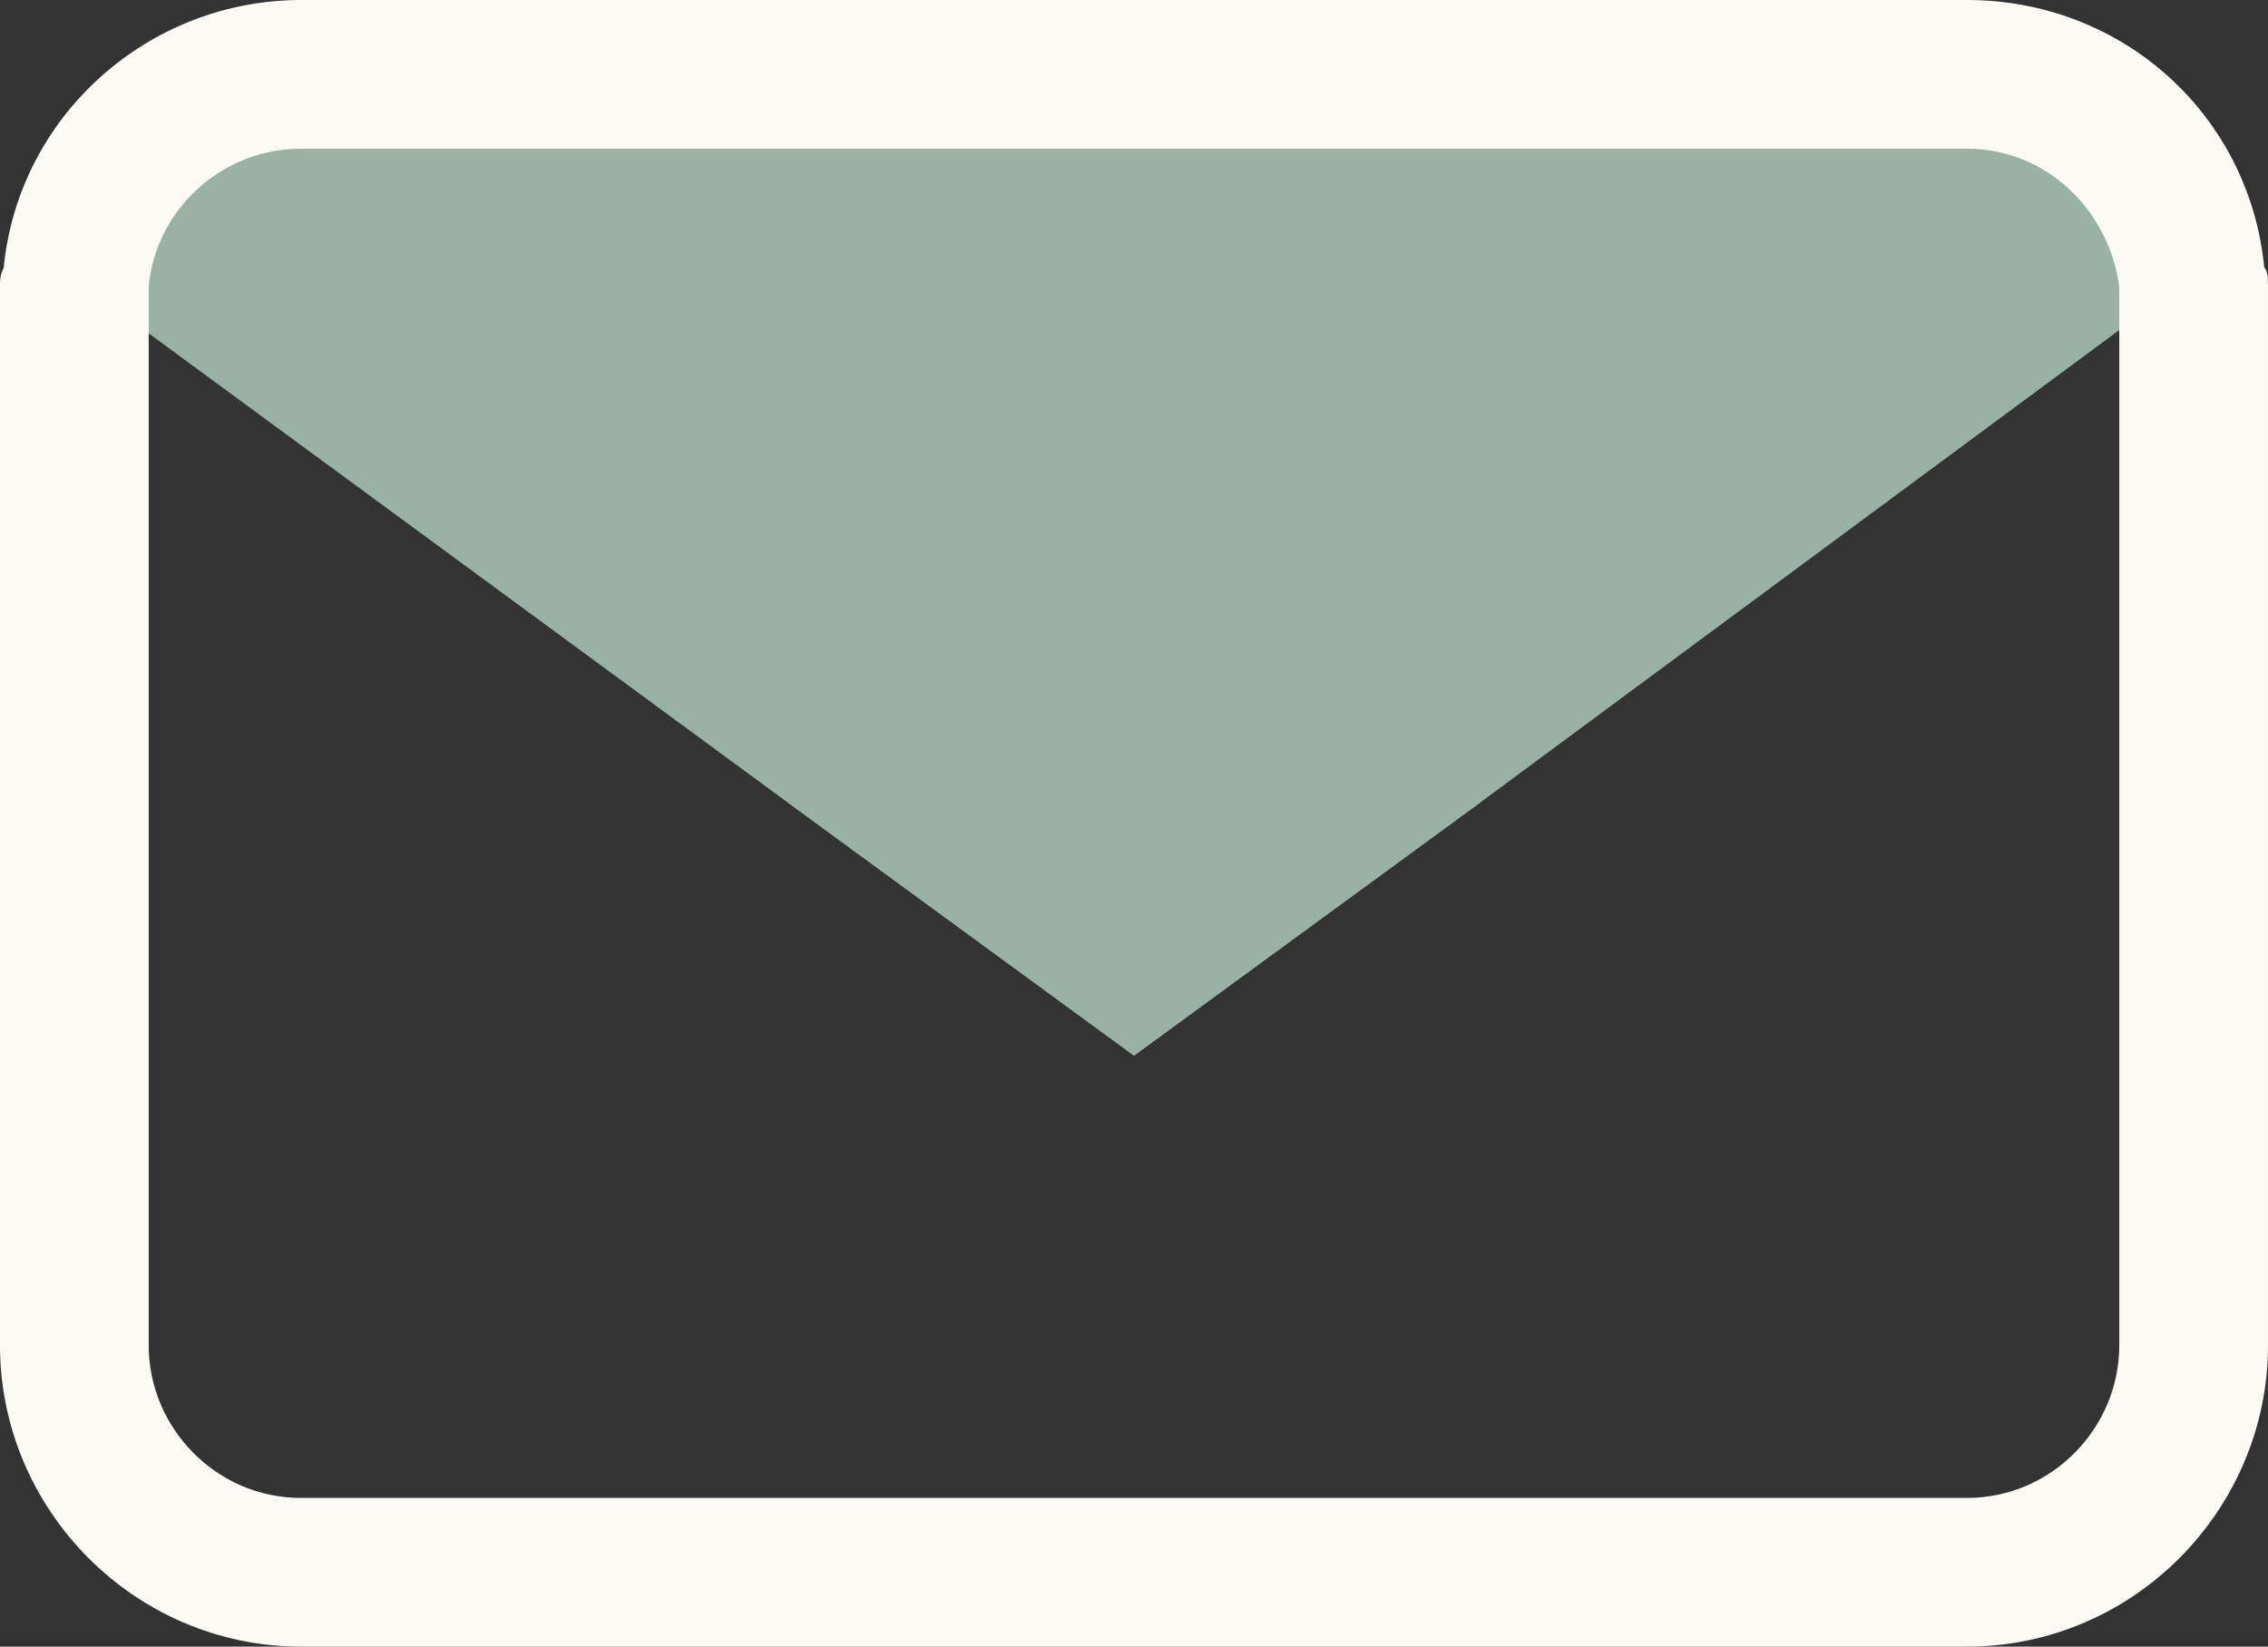 <svg xmlns="http://www.w3.org/2000/svg" viewBox="149.5 590.1 61 44.3"><rect x="149.5" y="590.1" width="61" height="44.3" fill="#333333" stroke="none"/><style>.g{fill:#99b2a6}</style><path d="m208.5 597.5-19.2 14.2-9.3 6.8-9.3-6.8 9.3-19.6h22.4c3.2 0 5.7 2.4 6.1 5.4" class="g"/><path d="m189.3 611.7-9.3 6.8-9.3-6.8-19.2-14.1c.4-3.1 3-5.5 6.1-5.5H180z" class="g"/><path fill="#FCFAF5" fill-rule="evenodd" d="M202.4 634.4h-44.8c-4.5 0-8.1-3.7-8.1-8.1v-28.6q0-.2.1-.4c.4-4.1 3.9-7.2 8-7.2h44.8c4.2 0 7.6 3.1 8 7.2.1.1.1.3.1.5v28.5c0 4.4-3.6 8.1-8.1 8.1m-48.9-36.5v28.4c0 2.2 1.8 4.1 4.1 4.1h44.8c2.3 0 4.1-1.9 4.1-4.1v-28.5c-.3-2.1-2-3.7-4.1-3.7h-44.8c-2.1 0-3.9 1.6-4.1 3.7zm0 .1"/></svg>